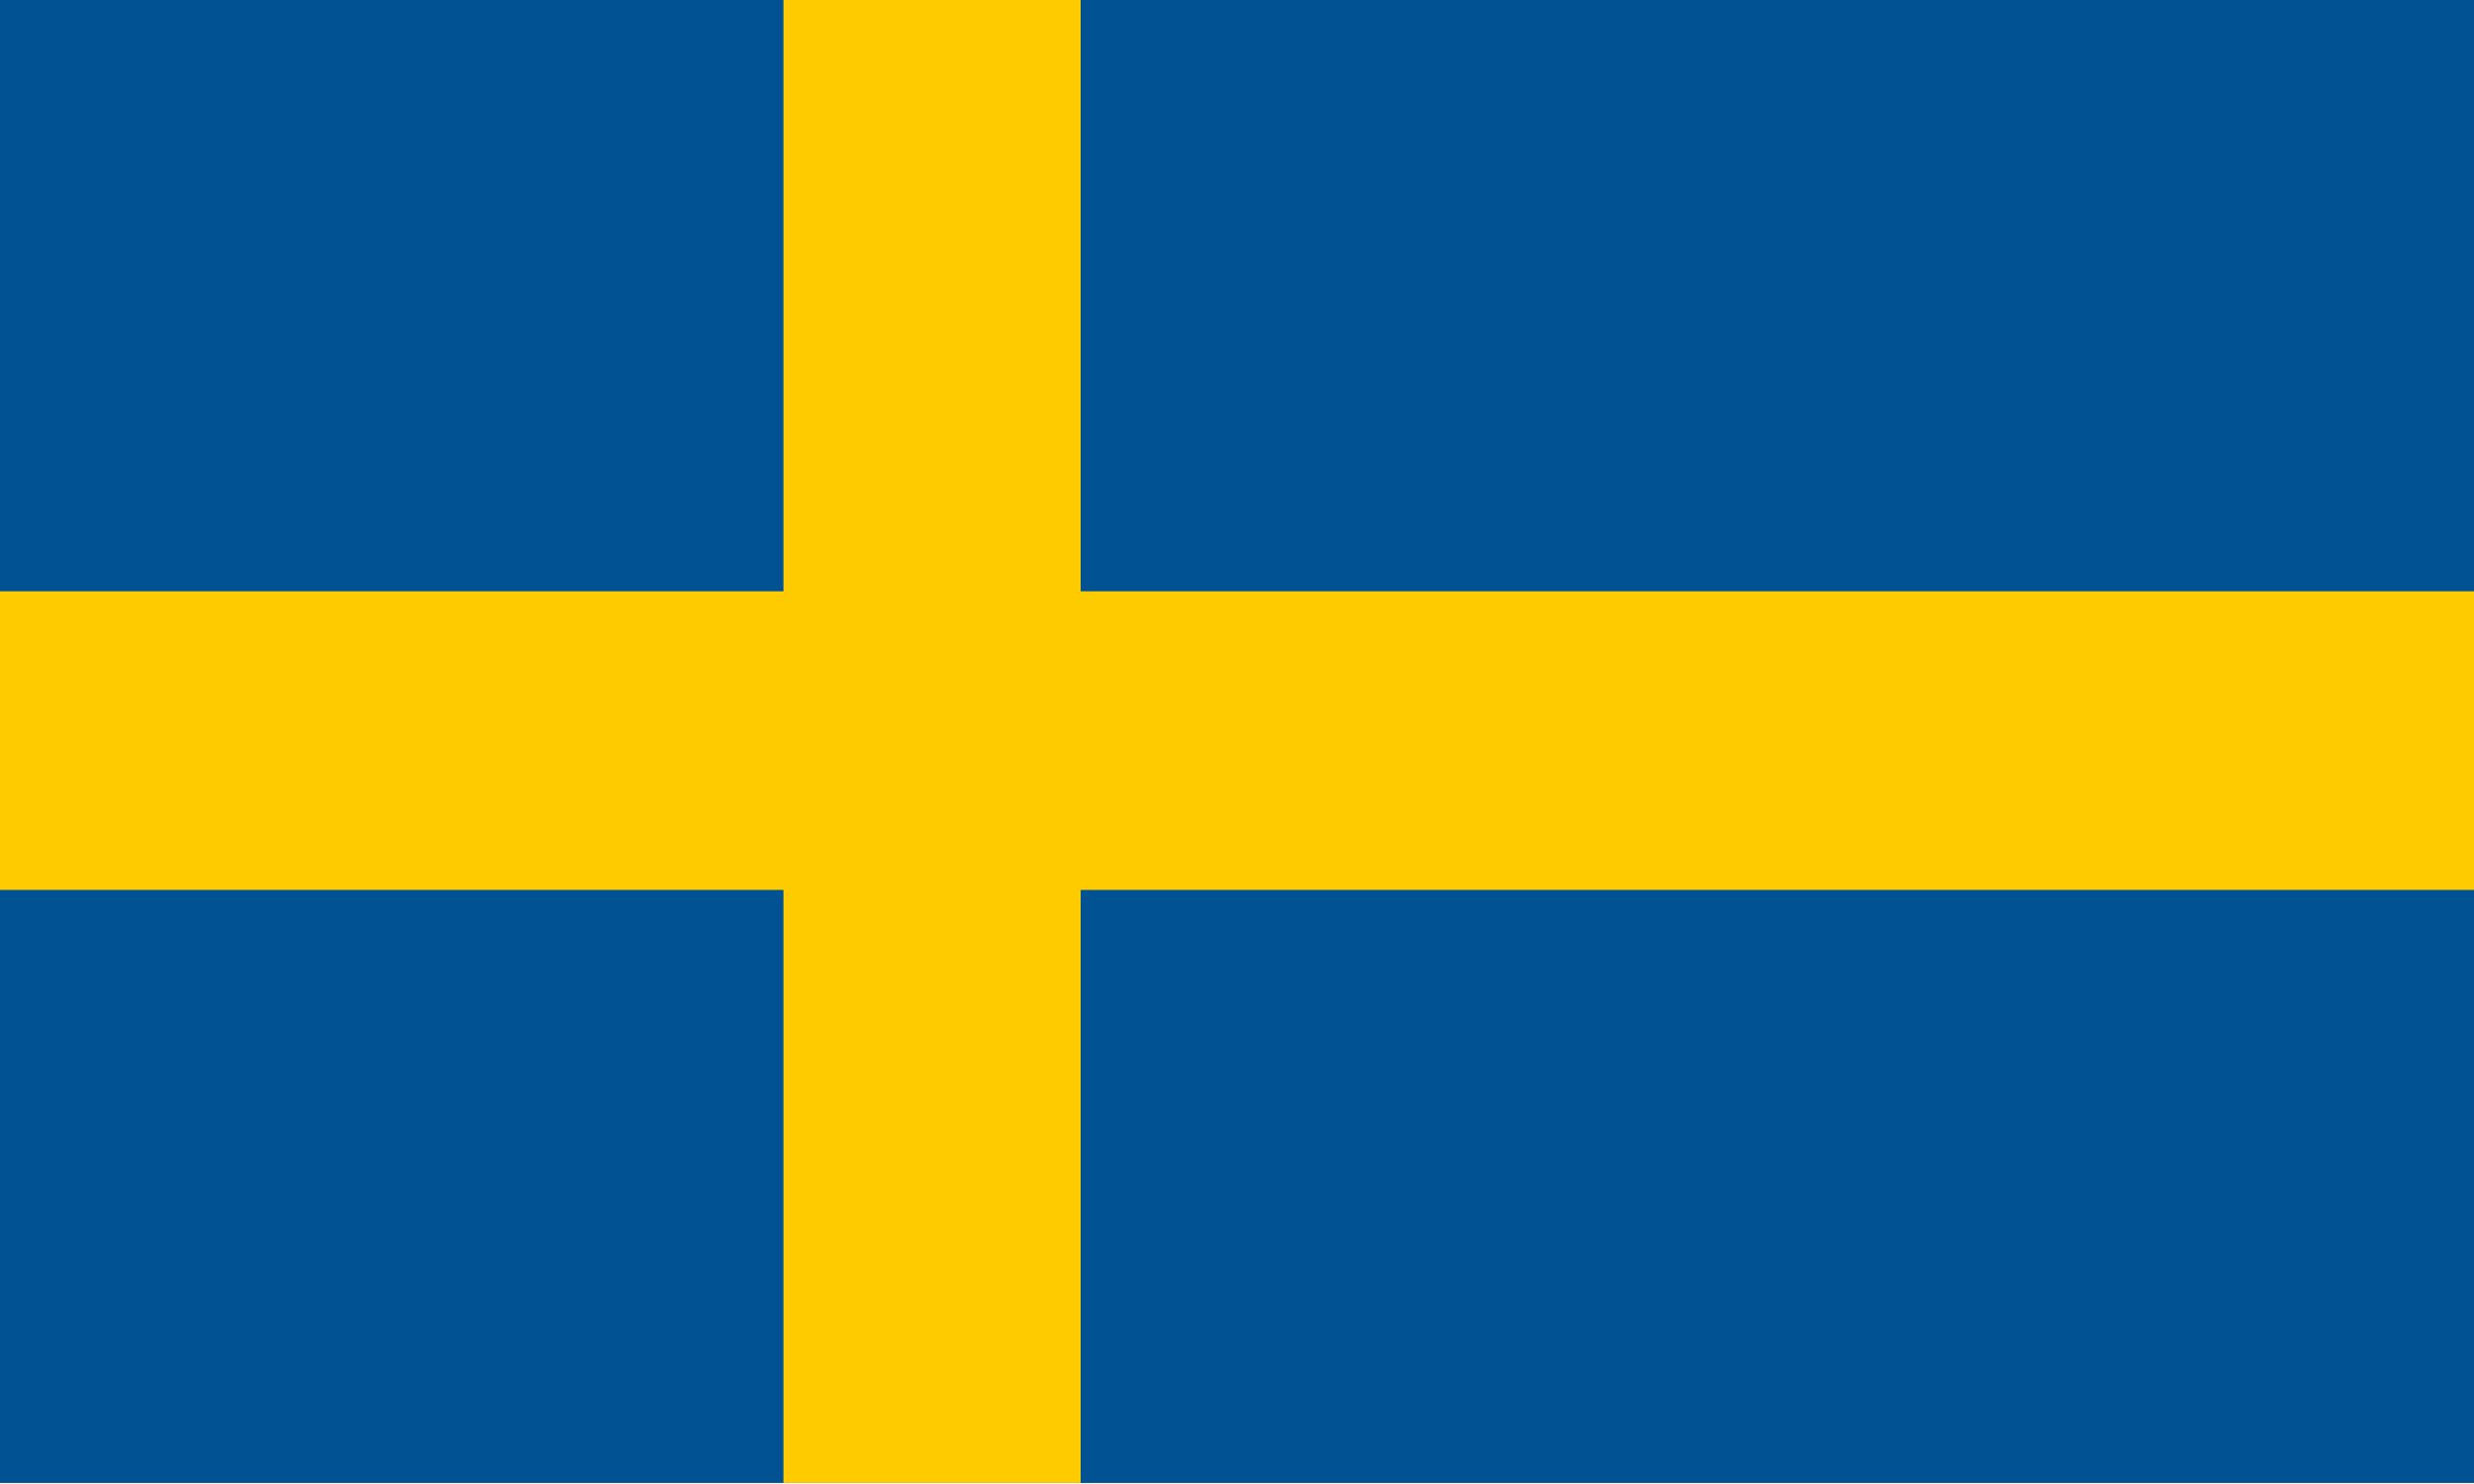 <svg width="100" height="60" viewBox="0 0 100 60" fill="none" xmlns="http://www.w3.org/2000/svg">
<path d="M0 0H100V59.958H0V0Z" fill="#015293"/>
<path d="M43.681 0H31.667V23.907L5.50187e-07 23.907L0 35.981H31.667V59.958H43.681V35.981L100 35.981V23.907L43.681 23.907V0Z" fill="#FECB00"/>
</svg>
